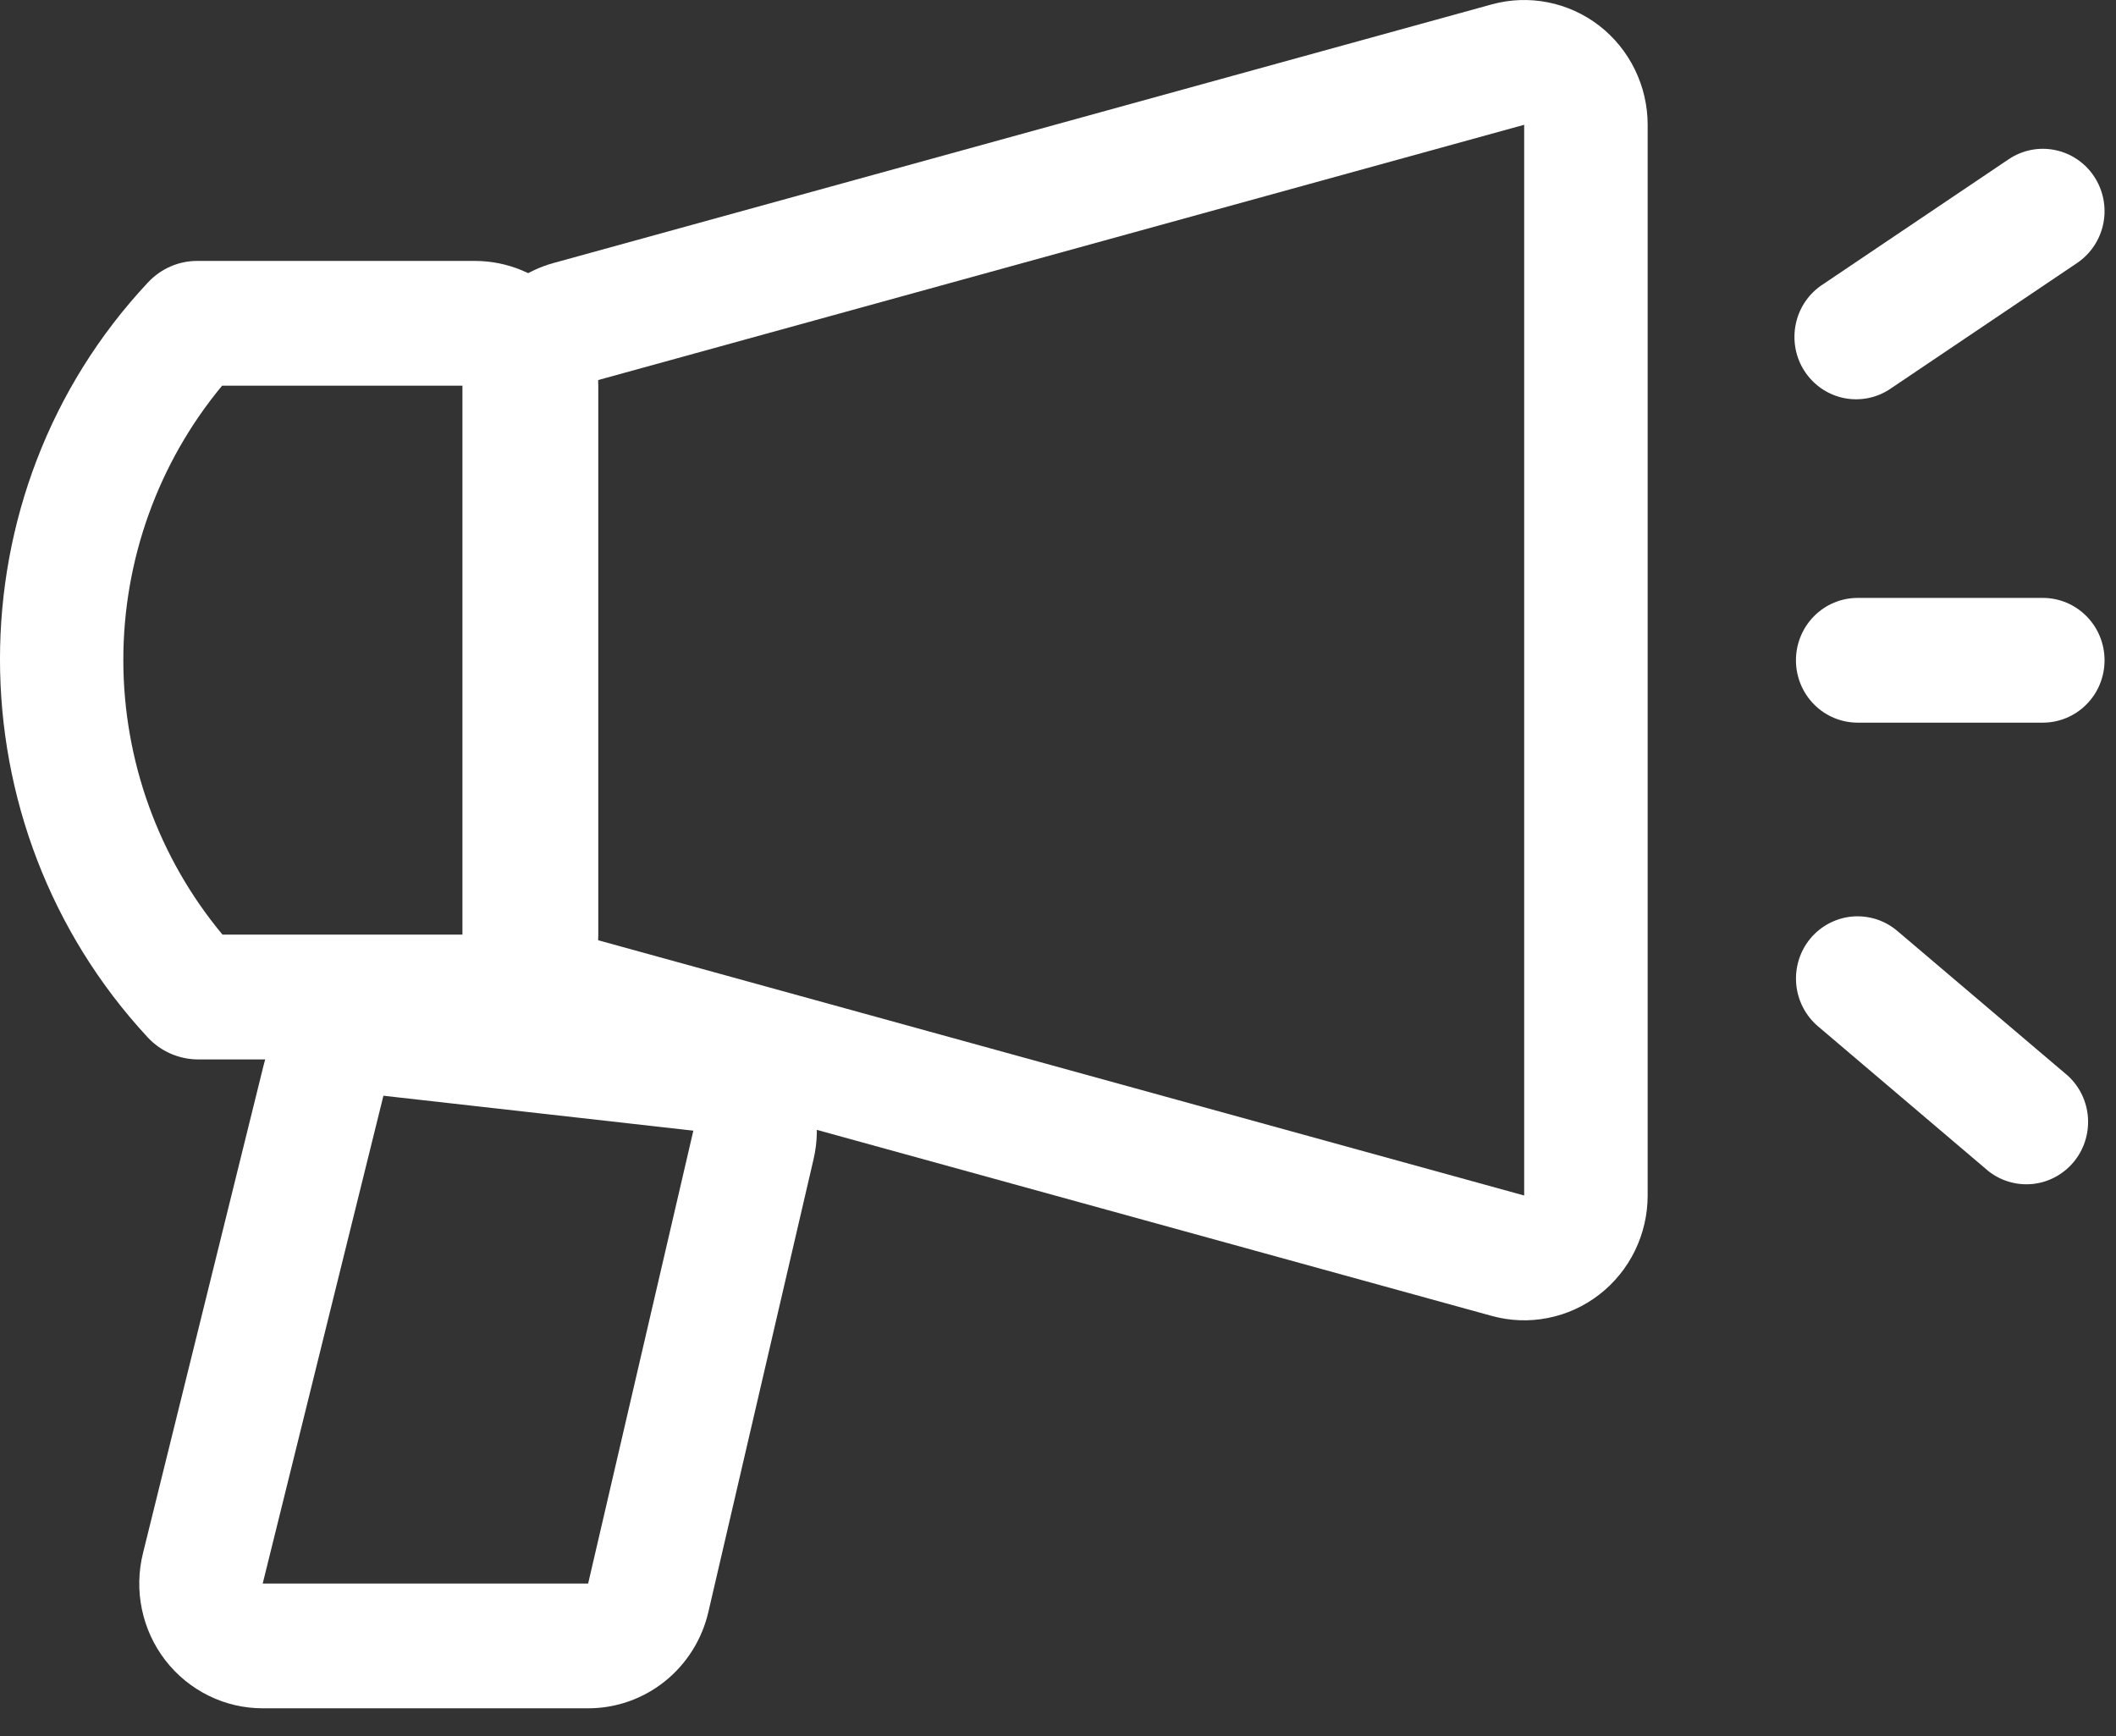 <svg width="39" height="32" viewBox="0 0 39 32" fill="none" xmlns="http://www.w3.org/2000/svg">
<rect x="0" y="0" width="39" height="32" fill="#333333" stroke="none"/>
<path fill-rule="evenodd" clip-rule="evenodd" d="M10.799 7.067V17.267L28.092 22.034V2.3L10.799 7.067ZM8.523 17.267C8.523 17.772 8.687 18.263 8.991 18.664C9.294 19.065 9.719 19.354 10.2 19.486L27.494 24.253C27.832 24.346 28.186 24.36 28.53 24.291C28.873 24.224 29.197 24.076 29.475 23.861C29.753 23.646 29.978 23.37 30.133 23.052C30.288 22.735 30.368 22.386 30.368 22.032V2.3C30.368 1.946 30.287 1.598 30.132 1.281C29.977 0.964 29.752 0.687 29.474 0.472C29.196 0.258 28.873 0.111 28.529 0.043C28.186 -0.025 27.832 -0.012 27.494 0.081L10.2 4.848C9.719 4.981 9.294 5.27 8.991 5.671C8.687 6.072 8.523 6.562 8.523 7.067V17.267Z" fill="white"/>
<path fill-rule="evenodd" clip-rule="evenodd" d="M4.101 17.226H8.752V7.108H4.094C2.917 8.526 2.272 10.318 2.273 12.168C2.275 14.019 2.922 15.81 4.101 17.226ZM8.752 19.526C9.355 19.526 9.934 19.283 10.361 18.852C10.787 18.421 11.027 17.836 11.027 17.226V7.108C11.027 6.498 10.787 5.913 10.361 5.482C9.934 5.051 9.355 4.809 8.752 4.809H3.639C3.468 4.808 3.3 4.843 3.143 4.911C2.987 4.979 2.846 5.079 2.729 5.204C-0.917 9.093 -0.901 15.214 2.724 19.121C2.842 19.248 2.985 19.349 3.144 19.419C3.302 19.488 3.473 19.525 3.646 19.526H8.752Z" fill="white"/>
<path fill-rule="evenodd" clip-rule="evenodd" d="M12.779 20.839L7.067 20.195L4.842 29.186H10.84L12.779 20.839ZM7.318 17.911C6.77 17.849 6.22 17.99 5.767 18.307C5.315 18.624 4.992 19.096 4.858 19.636L2.635 28.627C2.551 28.966 2.544 29.32 2.616 29.662C2.687 30.004 2.835 30.325 3.048 30.601C3.261 30.876 3.533 31.099 3.844 31.252C4.155 31.406 4.496 31.485 4.842 31.485H10.84C11.353 31.486 11.852 31.31 12.254 30.988C12.656 30.666 12.939 30.215 13.056 29.71L14.995 21.363C15.069 21.046 15.075 20.717 15.014 20.398C14.952 20.078 14.824 19.775 14.638 19.509C14.453 19.244 14.213 19.021 13.936 18.855C13.658 18.69 13.349 18.586 13.029 18.551L7.318 17.911ZM38.598 3.254C38.765 3.508 38.826 3.818 38.767 4.117C38.707 4.416 38.533 4.679 38.282 4.848L34.869 7.147C34.745 7.236 34.604 7.299 34.456 7.332C34.307 7.365 34.153 7.368 34.003 7.34C33.854 7.312 33.711 7.254 33.584 7.169C33.457 7.084 33.348 6.975 33.264 6.847C33.179 6.719 33.121 6.575 33.093 6.424C33.065 6.273 33.067 6.117 33.099 5.967C33.131 5.816 33.192 5.674 33.28 5.548C33.367 5.422 33.479 5.316 33.608 5.234L37.022 2.935C37.273 2.766 37.58 2.705 37.875 2.765C38.171 2.825 38.431 3.001 38.598 3.254ZM33.101 12.169C33.101 11.865 33.221 11.572 33.434 11.357C33.647 11.141 33.937 11.02 34.239 11.02H37.652C37.953 11.02 38.243 11.141 38.456 11.357C38.67 11.572 38.789 11.865 38.789 12.169C38.789 12.474 38.67 12.767 38.456 12.982C38.243 13.198 37.953 13.319 37.652 13.319H34.239C33.937 13.319 33.647 13.198 33.434 12.982C33.221 12.767 33.101 12.474 33.101 12.169ZM33.367 17.297C33.463 17.182 33.581 17.087 33.714 17.017C33.847 16.948 33.992 16.905 34.141 16.892C34.29 16.88 34.44 16.897 34.582 16.942C34.725 16.988 34.857 17.062 34.971 17.159L38.111 19.825C38.33 20.024 38.463 20.302 38.483 20.599C38.503 20.896 38.409 21.189 38.219 21.417C38.029 21.645 37.76 21.79 37.467 21.821C37.174 21.852 36.88 21.767 36.648 21.584L33.508 18.916C33.277 18.72 33.133 18.44 33.106 18.136C33.08 17.833 33.173 17.531 33.367 17.297Z" fill="white"/>
</svg>
